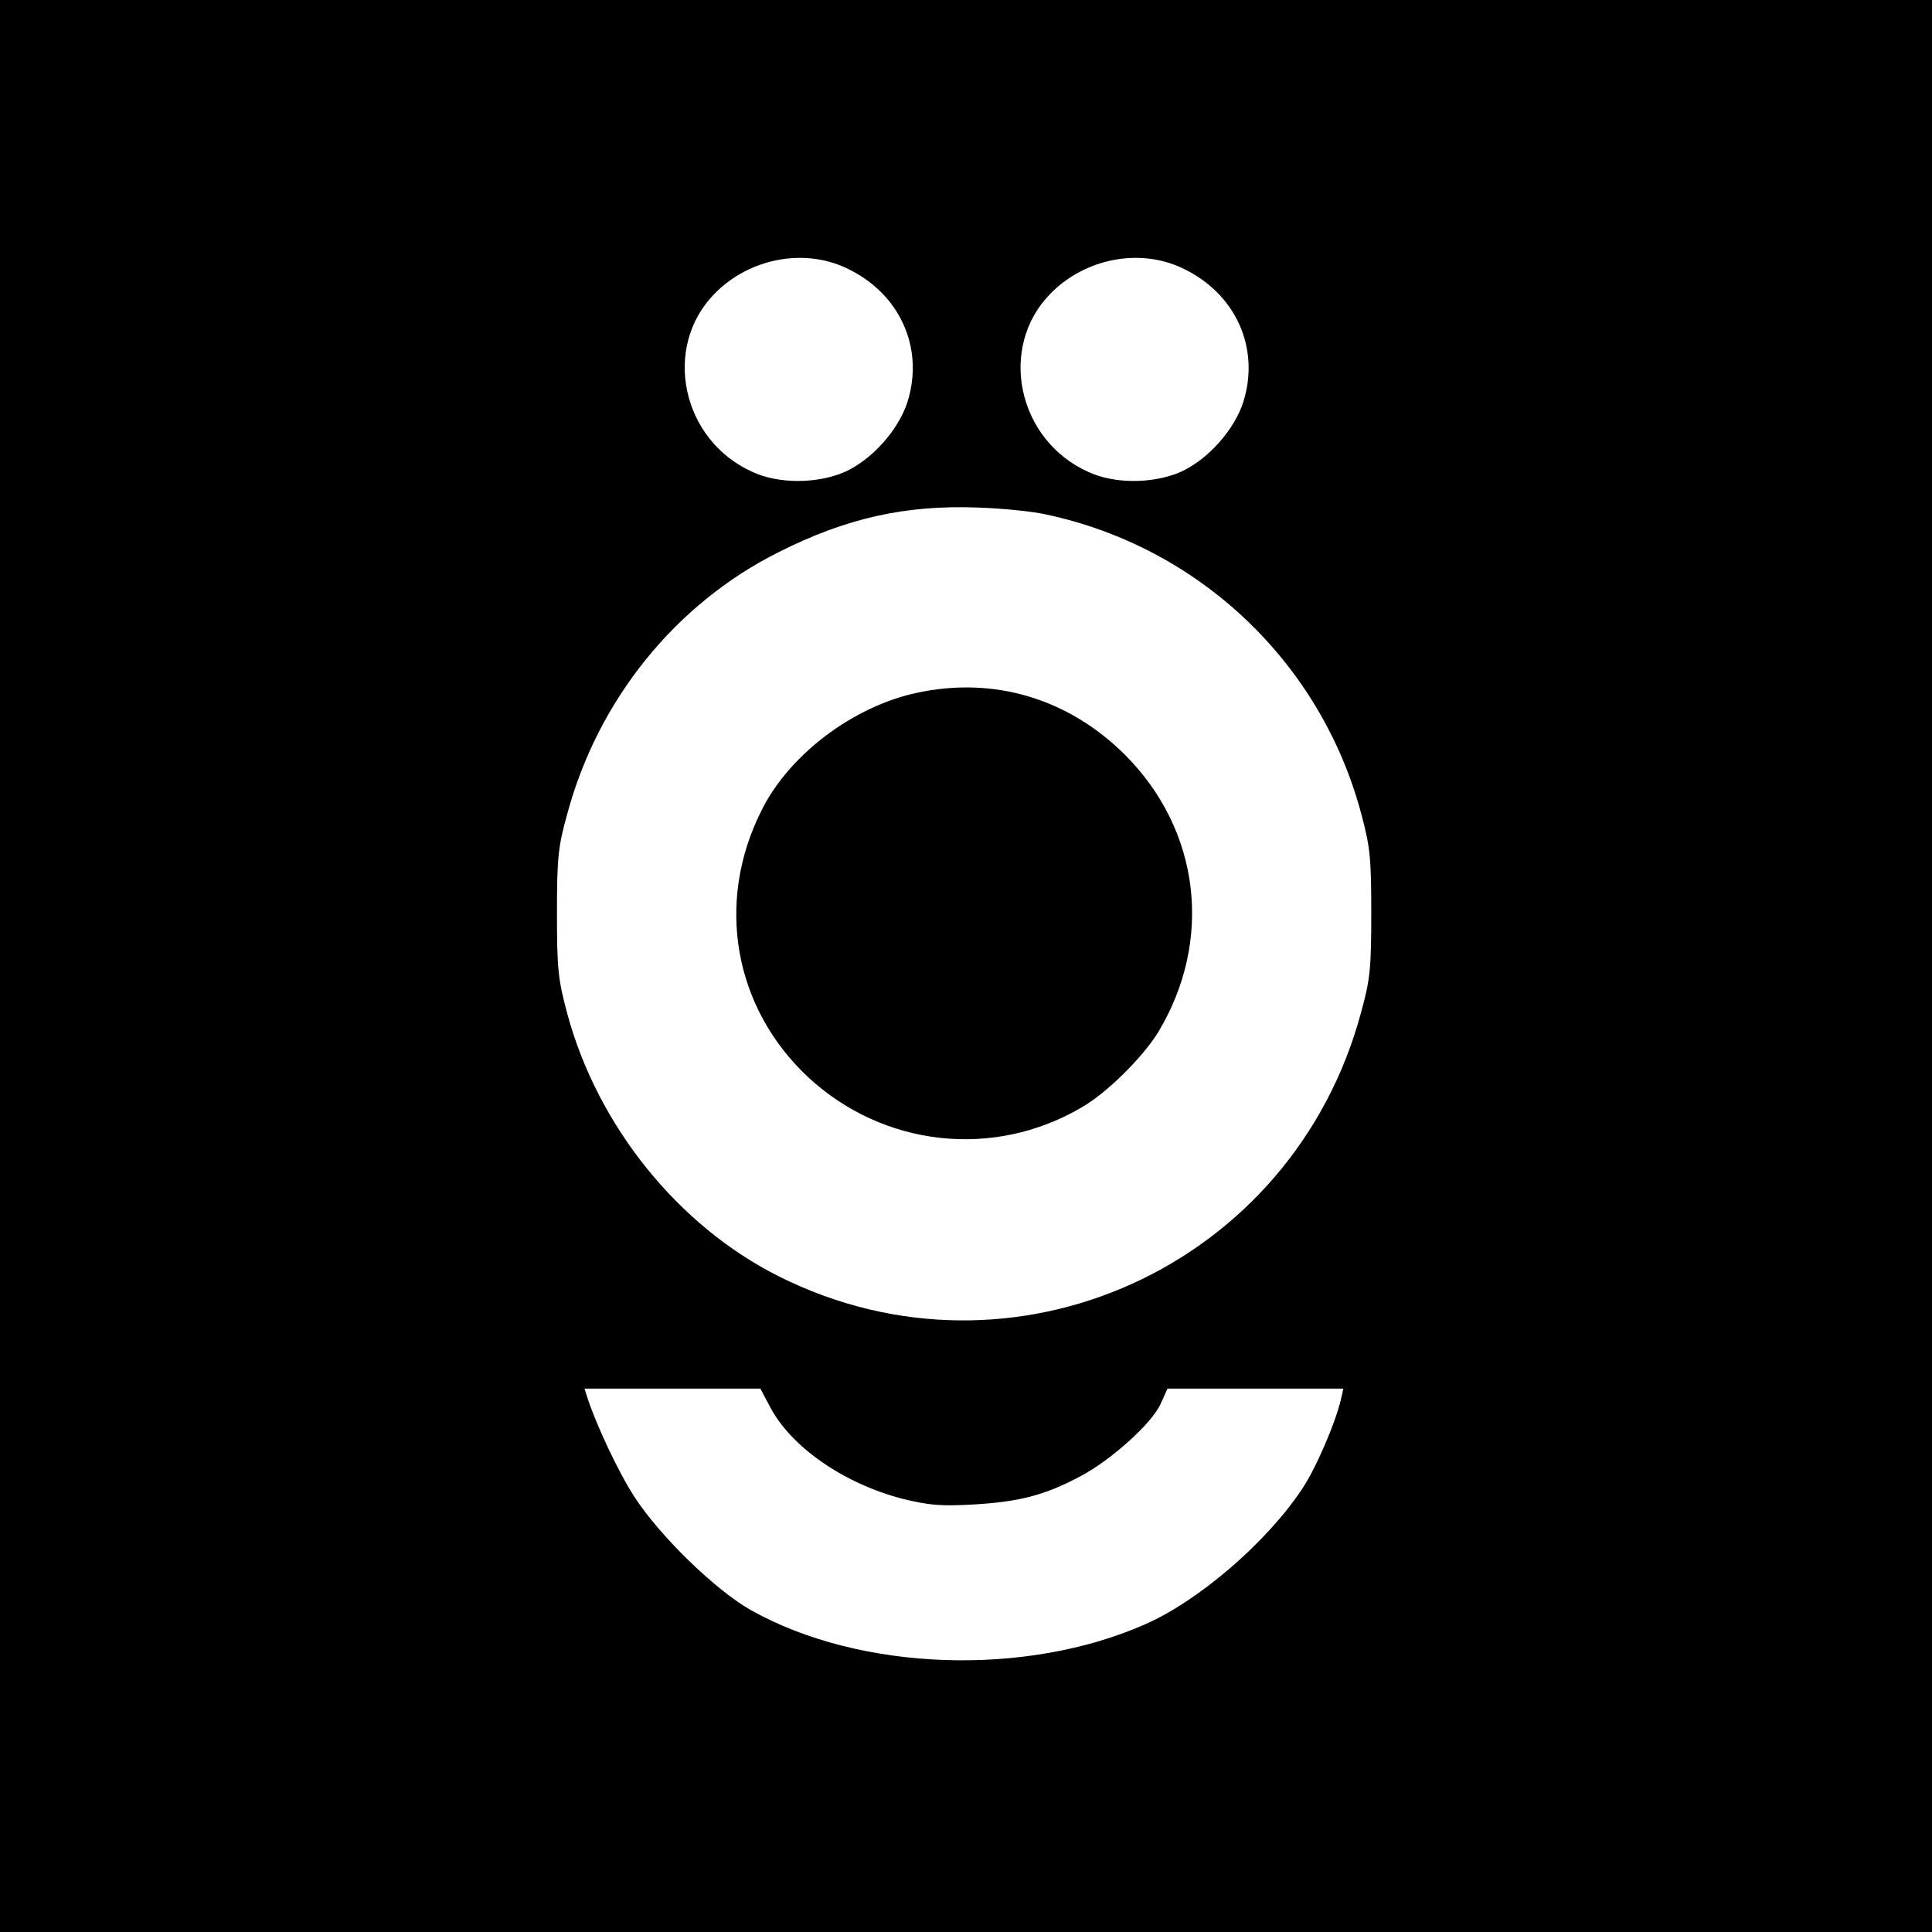 <?xml version="1.0" standalone="no"?>
<!DOCTYPE svg PUBLIC "-//W3C//DTD SVG 20010904//EN"
 "http://www.w3.org/TR/2001/REC-SVG-20010904/DTD/svg10.dtd">
<svg version="1.0" xmlns="http://www.w3.org/2000/svg"
 width="512pt" height="512pt" viewBox="0 0 512 512"
 preserveAspectRatio="xMidYMid meet">
<g transform="translate(0,512) scale(0.1,-0.1)"
fill="#000000" stroke="none">
<path d="M0 2560 l0 -2560 2560 0 2560 0 0 2560 0 2560 -2560 0 -2560 0 0
-2560z m2242 1850 c142 -66 208 -211 163 -355 -24 -75 -95 -154 -167 -186 -72
-31 -174 -32 -243 0 -189 84 -241 331 -101 473 91 93 235 121 348 68z m890 0
c142 -66 208 -211 163 -355 -24 -75 -95 -154 -167 -186 -72 -31 -174 -32 -243
0 -189 84 -241 331 -101 473 91 93 235 121 348 68z m-357 -654 c404 -87 725
-392 832 -791 24 -89 27 -118 27 -265 0 -147 -3 -176 -27 -263 -181 -674 -922
-1010 -1542 -700 -268 134 -482 400 -562 698 -24 89 -27 118 -27 265 0 146 3
176 27 262 81 302 286 557 559 694 180 91 337 126 528 119 63 -2 147 -10 185
-19z m-735 -2363 c56 -108 197 -205 352 -245 69 -17 101 -20 188 -15 120 7
187 24 280 73 83 43 193 142 216 194 l18 40 233 0 233 0 -6 -27 c-15 -65 -68
-187 -104 -240 -93 -140 -273 -295 -414 -357 -318 -141 -758 -125 -1046 37
-94 53 -240 195 -308 299 -43 66 -103 194 -126 266 l-7 22 233 0 233 0 25 -47z"/>
<path d="M2430 3284 c-169 -36 -339 -164 -412 -312 -123 -244 -73 -523 124
-707 199 -184 490 -217 724 -80 68 39 162 133 203 199 147 244 112 536 -88
736 -150 149 -347 208 -551 164z"/>
</g>
</svg>
